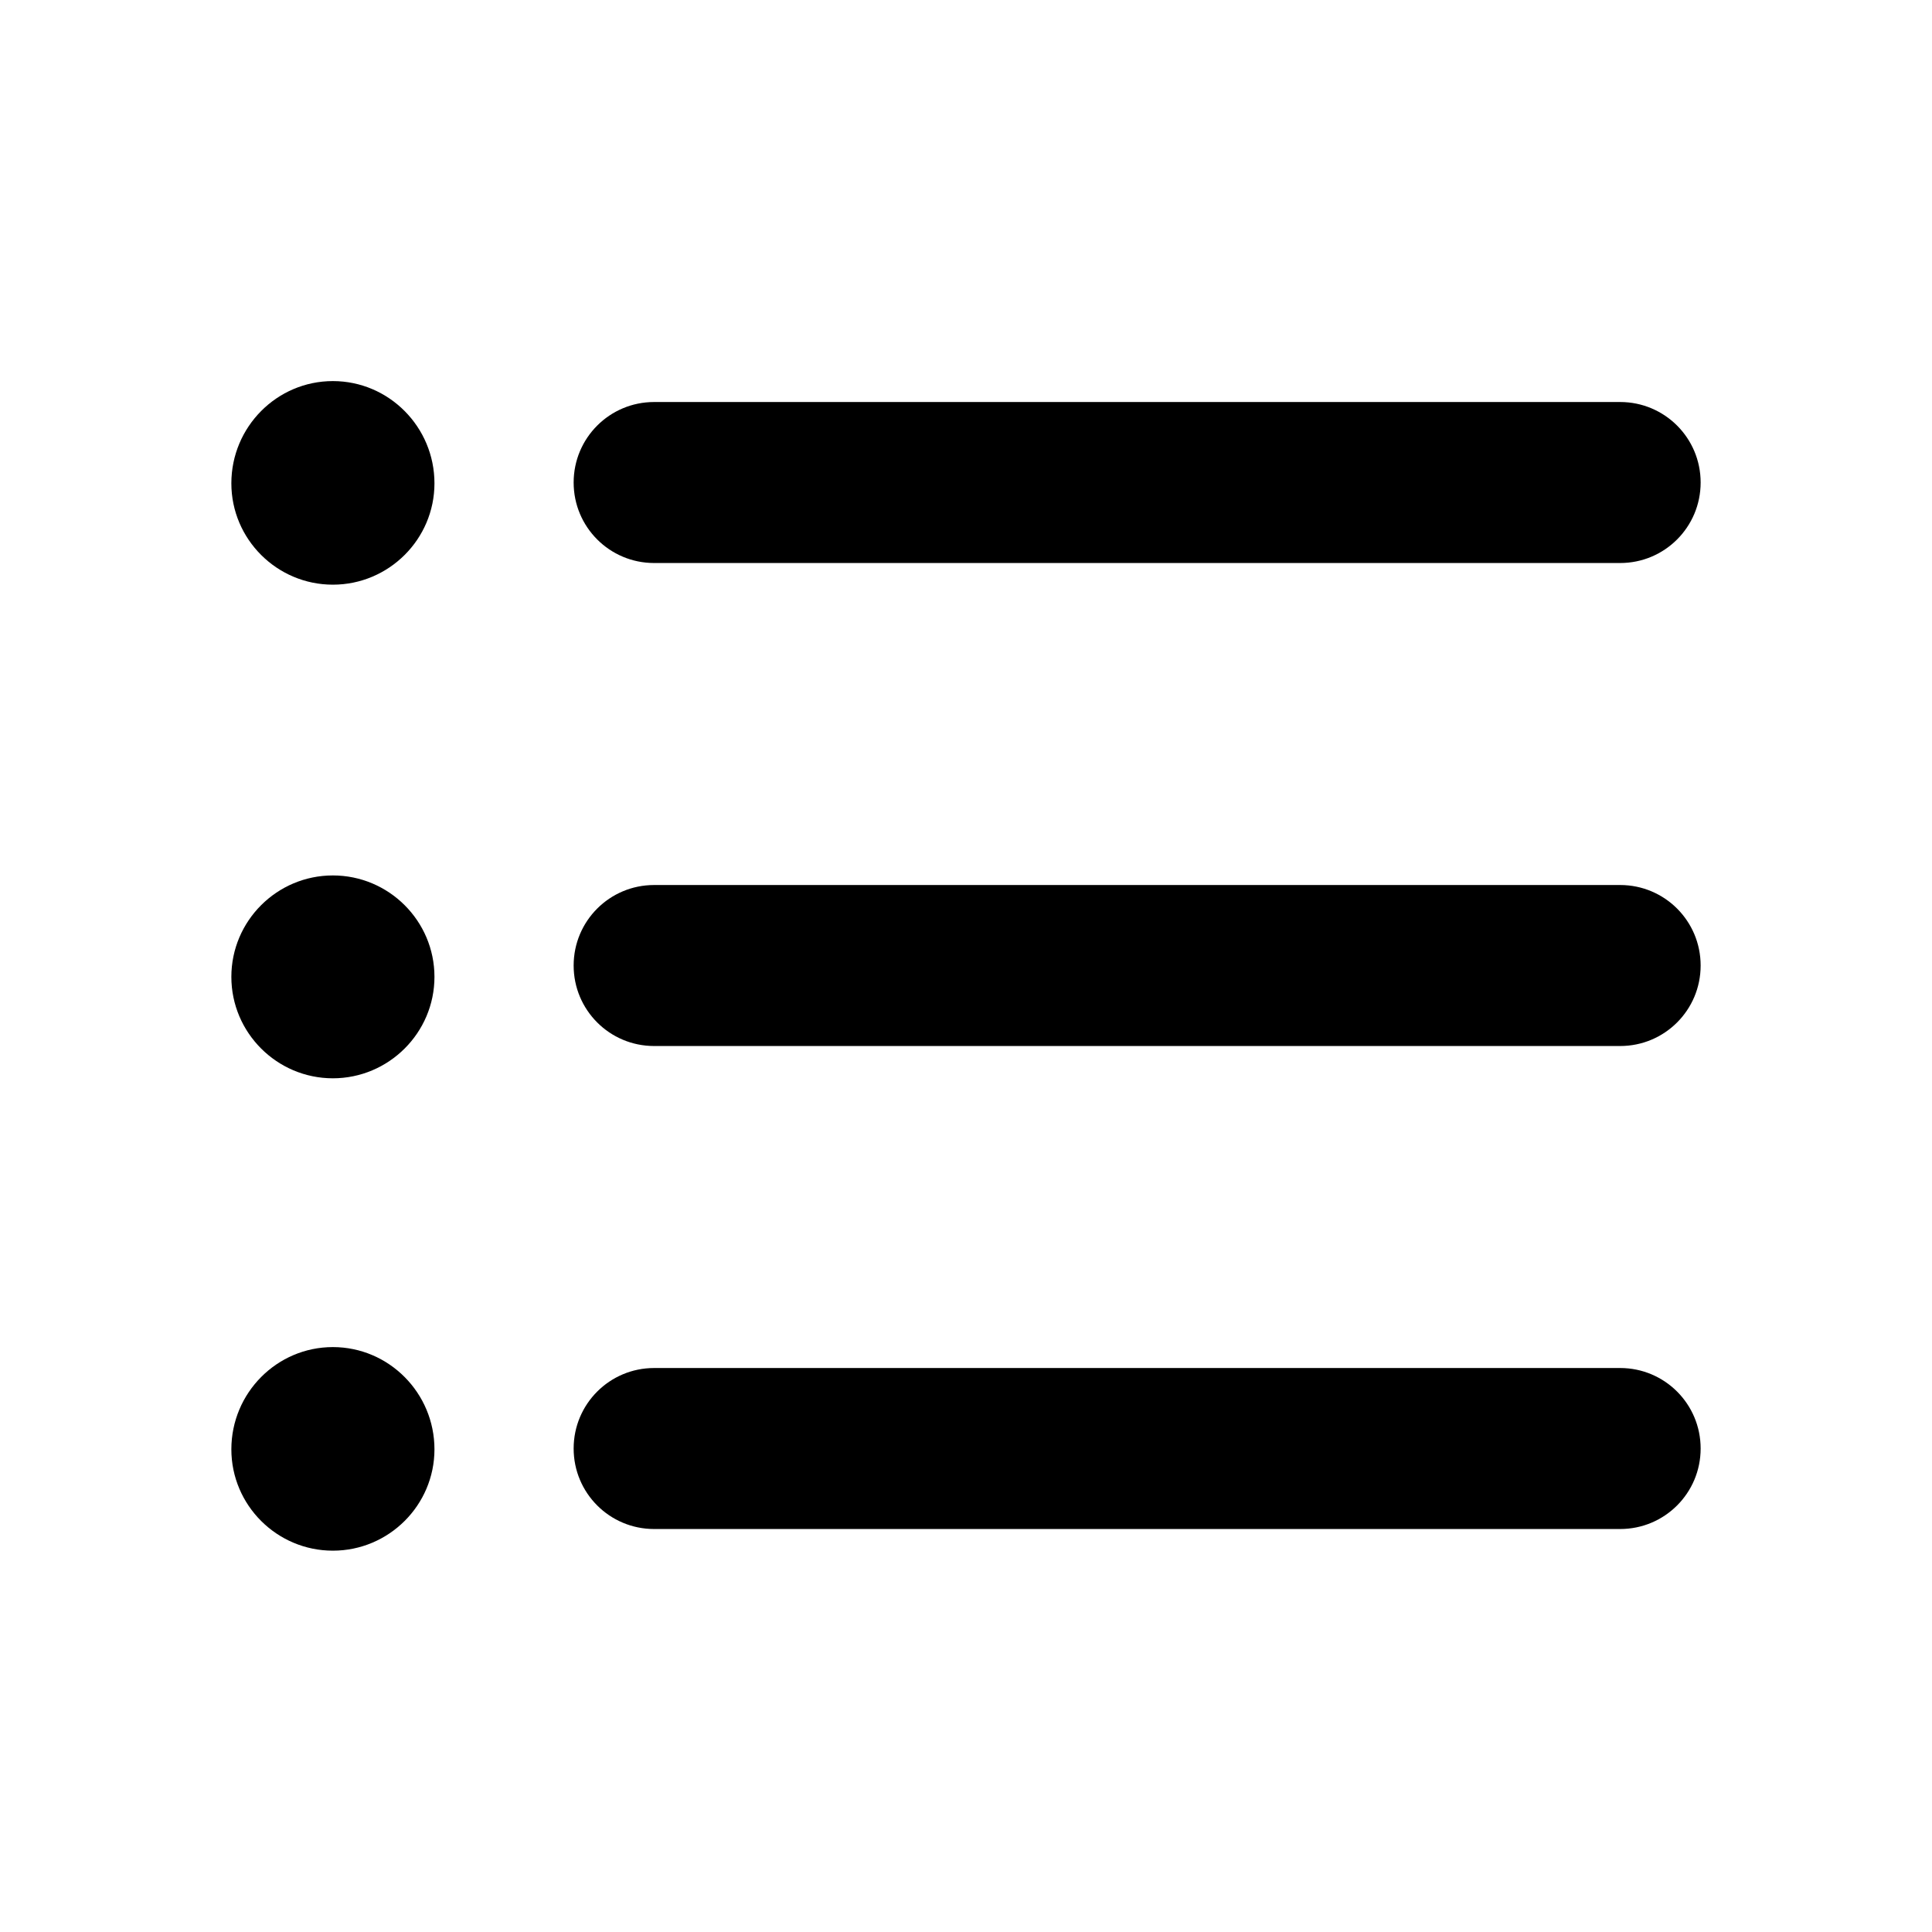 <svg width="24" height="24" viewBox="0 0 24 24" fill="none" xmlns="http://www.w3.org/2000/svg">
<path fill-rule="evenodd" clip-rule="evenodd" d="M20.126 16.994H8.126C7.573 16.994 7.126 17.441 7.126 17.994C7.126 18.547 7.573 18.994 8.126 18.994H20.126C20.679 18.994 21.126 18.547 21.126 17.994C21.126 17.441 20.679 16.994 20.126 16.994Z" fill="black"/>
<path fill-rule="evenodd" clip-rule="evenodd" d="M20.126 10.994H8.126C7.573 10.994 7.126 11.441 7.126 11.994C7.126 12.547 7.573 12.994 8.126 12.994H20.126C20.679 12.994 21.126 12.547 21.126 11.994C21.126 11.441 20.679 10.994 20.126 10.994Z" fill="black"/>
<path fill-rule="evenodd" clip-rule="evenodd" d="M8.126 6.994H20.126C20.679 6.994 21.126 6.547 21.126 5.994C21.126 5.441 20.679 4.994 20.126 4.994H8.126C7.573 4.994 7.126 5.441 7.126 5.994C7.126 6.547 7.573 6.994 8.126 6.994Z" fill="black"/>
<path fill-rule="evenodd" clip-rule="evenodd" d="M4.135 4.734C3.44 4.734 2.874 5.303 2.874 6.004C2.874 6.698 3.44 7.263 4.135 7.263C4.83 7.263 5.397 6.698 5.397 6.004C5.397 5.303 4.83 4.734 4.135 4.734Z" fill="black"/>
<path fill-rule="evenodd" clip-rule="evenodd" d="M4.135 10.875C3.44 10.875 2.874 11.44 2.874 12.135C2.874 12.829 3.44 13.395 4.135 13.395C4.83 13.395 5.397 12.829 5.397 12.135C5.397 11.44 4.83 10.875 4.135 10.875Z" fill="black"/>
<path fill-rule="evenodd" clip-rule="evenodd" d="M4.135 16.734C3.44 16.734 2.874 17.303 2.874 18.004C2.874 18.698 3.44 19.263 4.135 19.263C4.83 19.263 5.397 18.698 5.397 18.004C5.397 17.303 4.83 16.734 4.135 16.734Z" fill="black"/>
</svg>